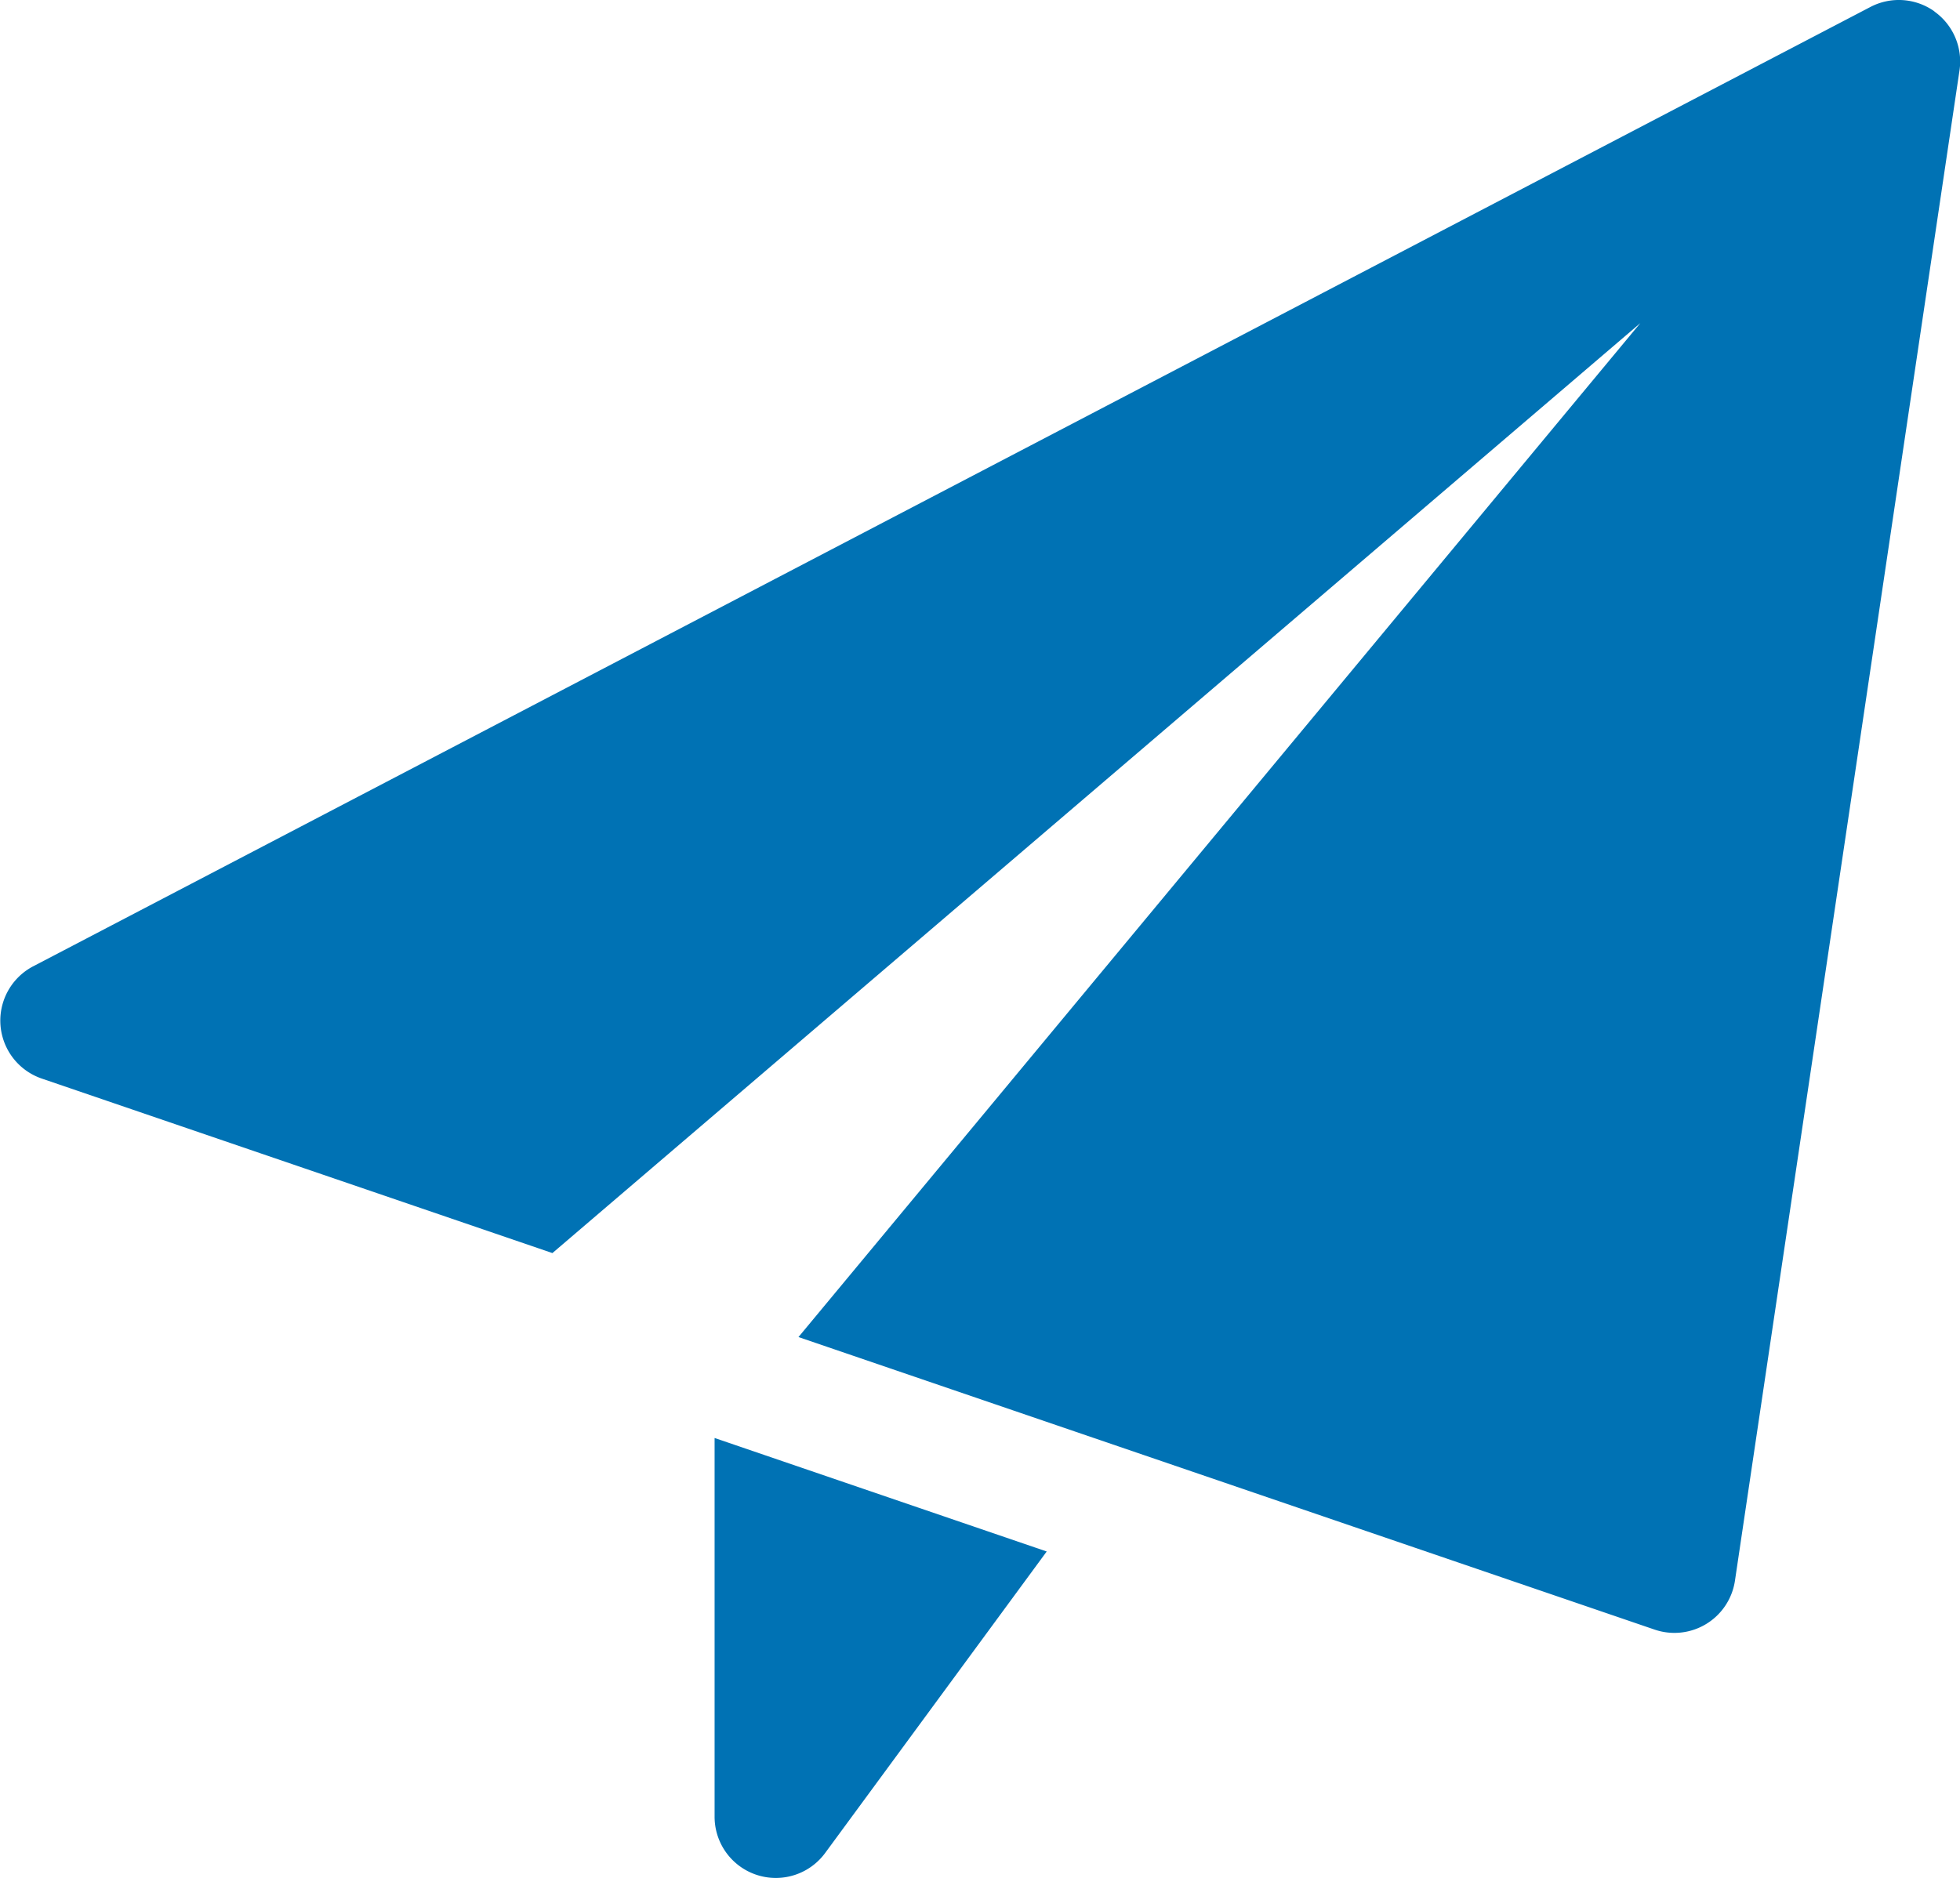 <svg xmlns="http://www.w3.org/2000/svg" width="33.391" height="32" viewBox="0 0 33.391 32">
  <g id="Group_50" data-name="Group 50" transform="translate(-1345.956 -446)">
    <path id="Path_7" data-name="Path 7" d="M1384,522.574v6.453a1.043,1.043,0,0,0,1.884.618l3.774-5.137Zm0,0" transform="translate(-25.87 -52.07)" fill="#0072b4"/>
    <path id="Path_8" data-name="Path 8" d="M1378.91,446.193a1.045,1.045,0,0,0-1.088-.075l-31.3,16.348a1.044,1.044,0,0,0,.145,1.913l8.7,2.974,18.534-15.847-14.342,17.278,14.585,4.985a1.043,1.043,0,0,0,1.369-.833l3.826-25.739a1.046,1.046,0,0,0-.427-1Zm0,0" transform="translate(0 0)" fill="#0072b4"/>
  </g>
</svg>
